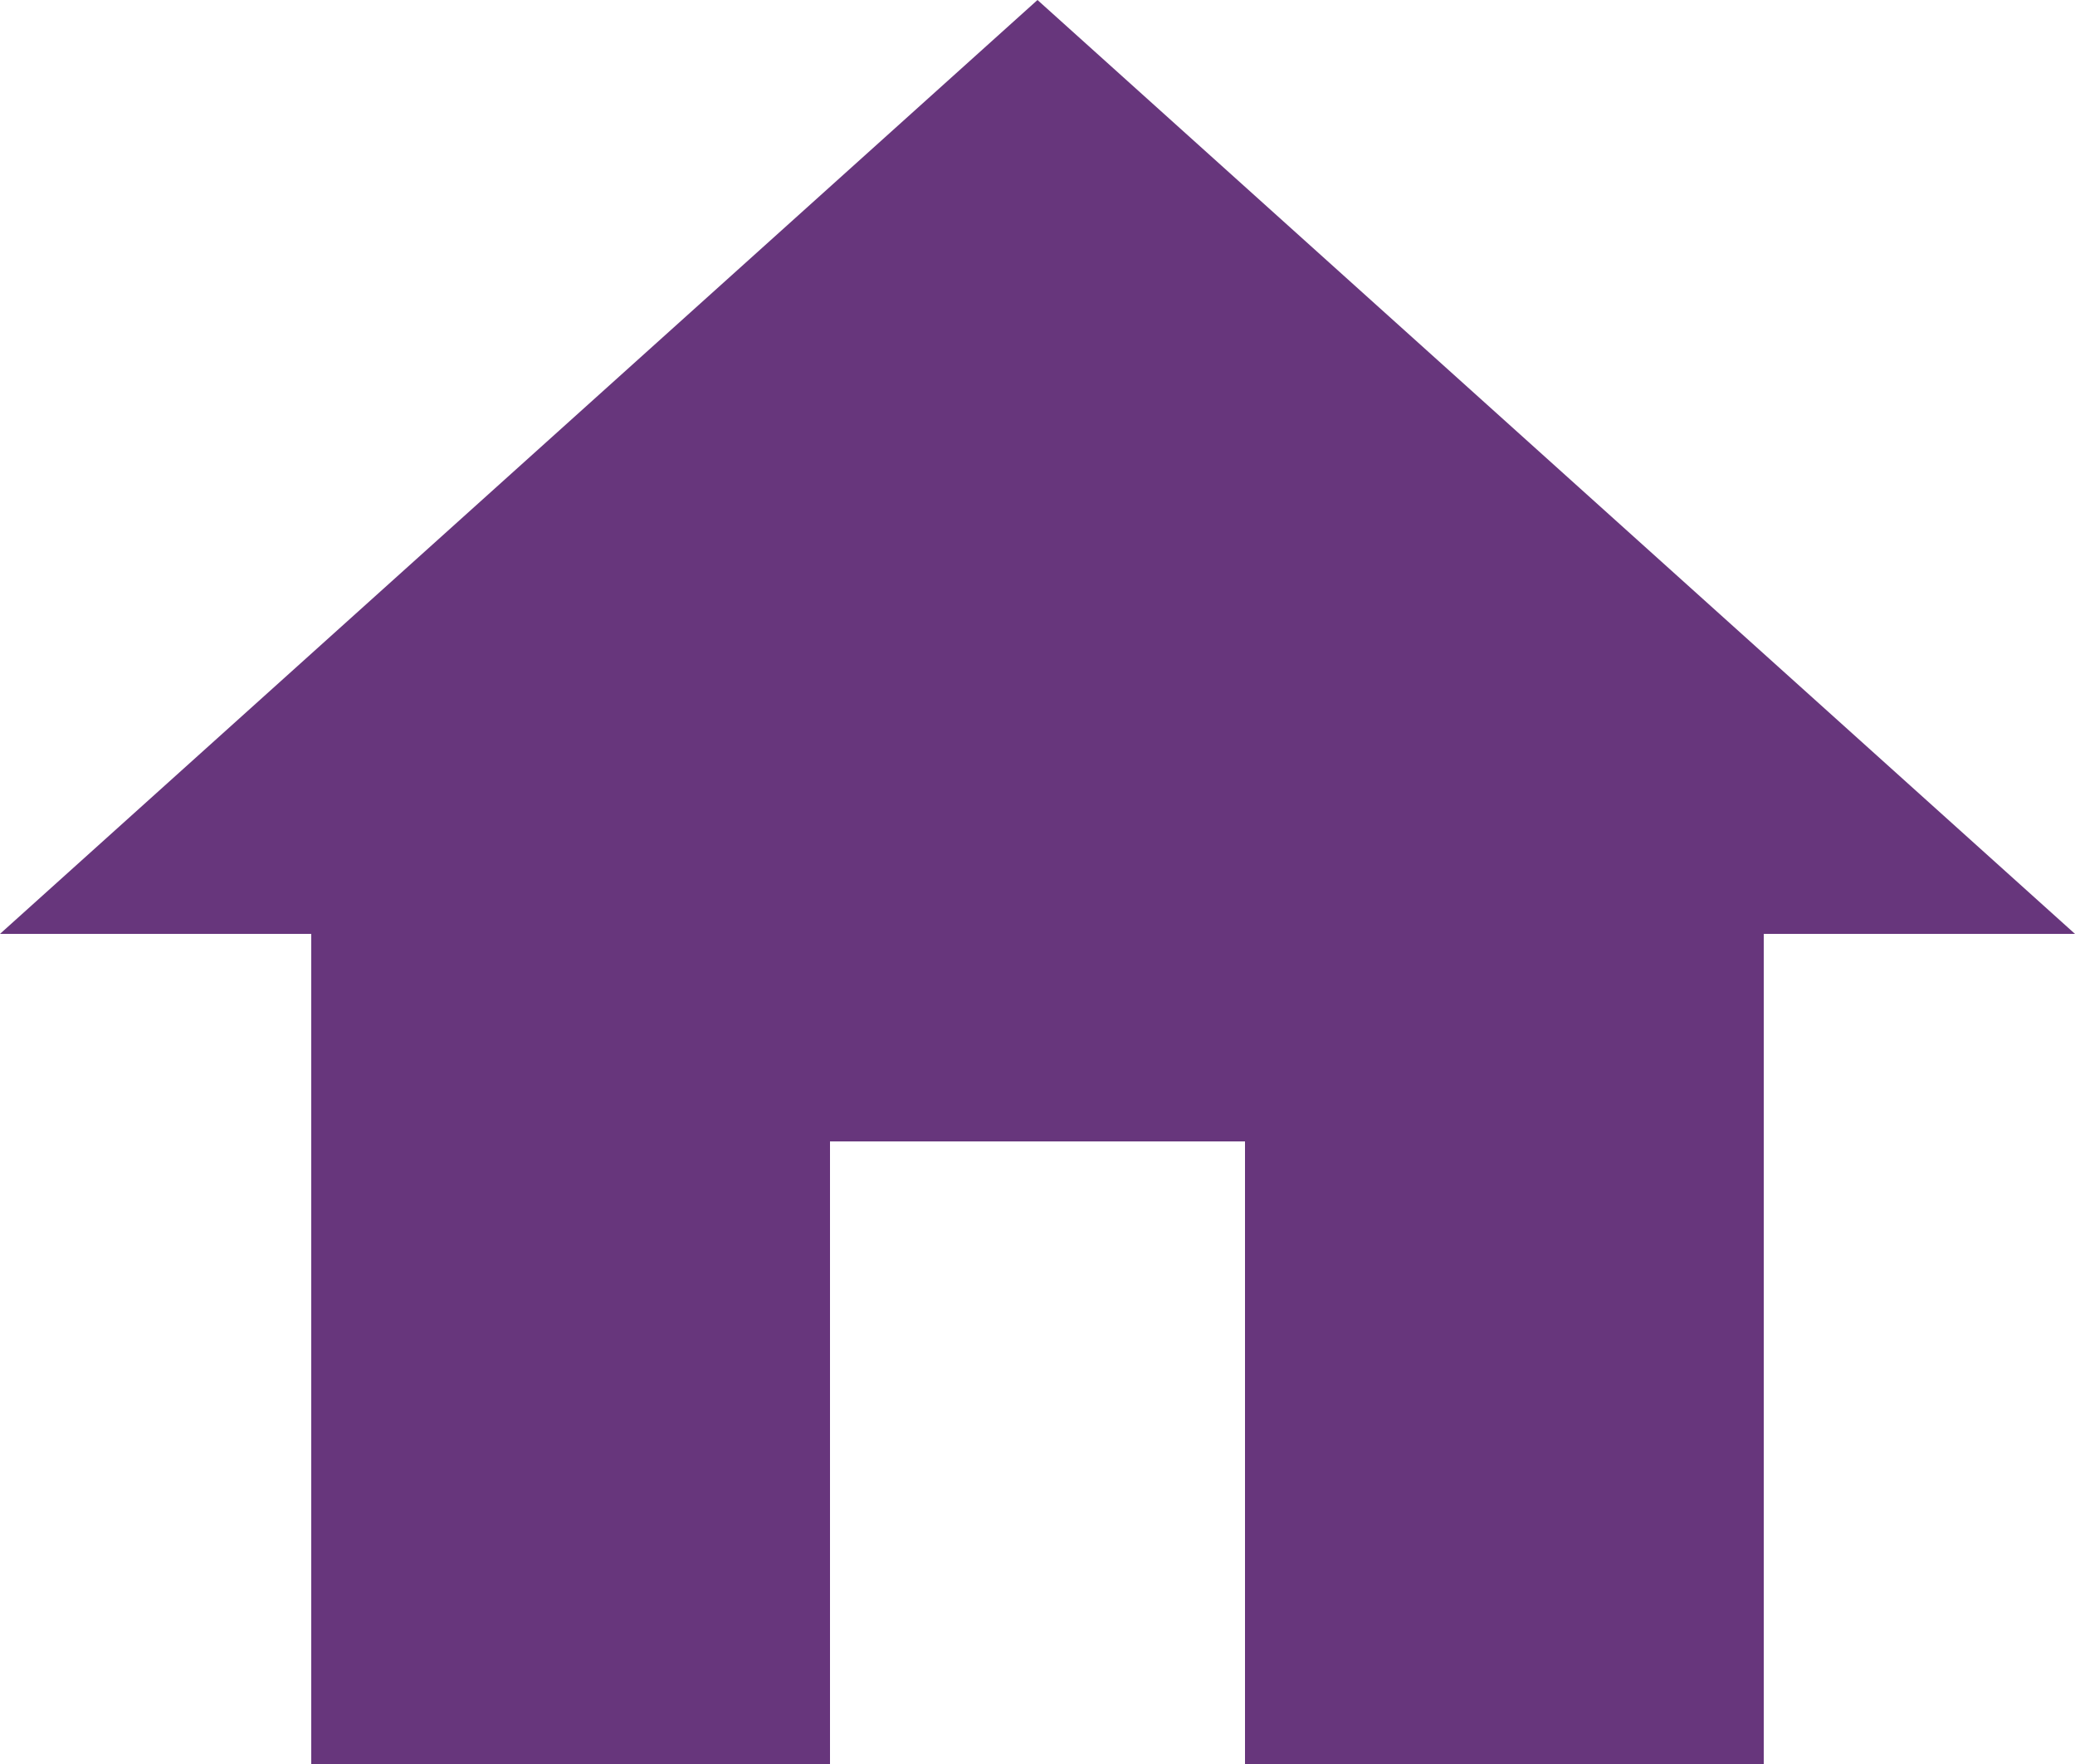 <?xml version="1.0" encoding="UTF-8"?><svg id="Ebene_1" xmlns="http://www.w3.org/2000/svg" viewBox="0 0 20 17"><defs><style>.cls-1{fill:#67367c;}</style></defs><path class="cls-1" d="m8,17v-6h4v6h5v-8h3L10,0,0,9h3v8h5Z"/></svg>